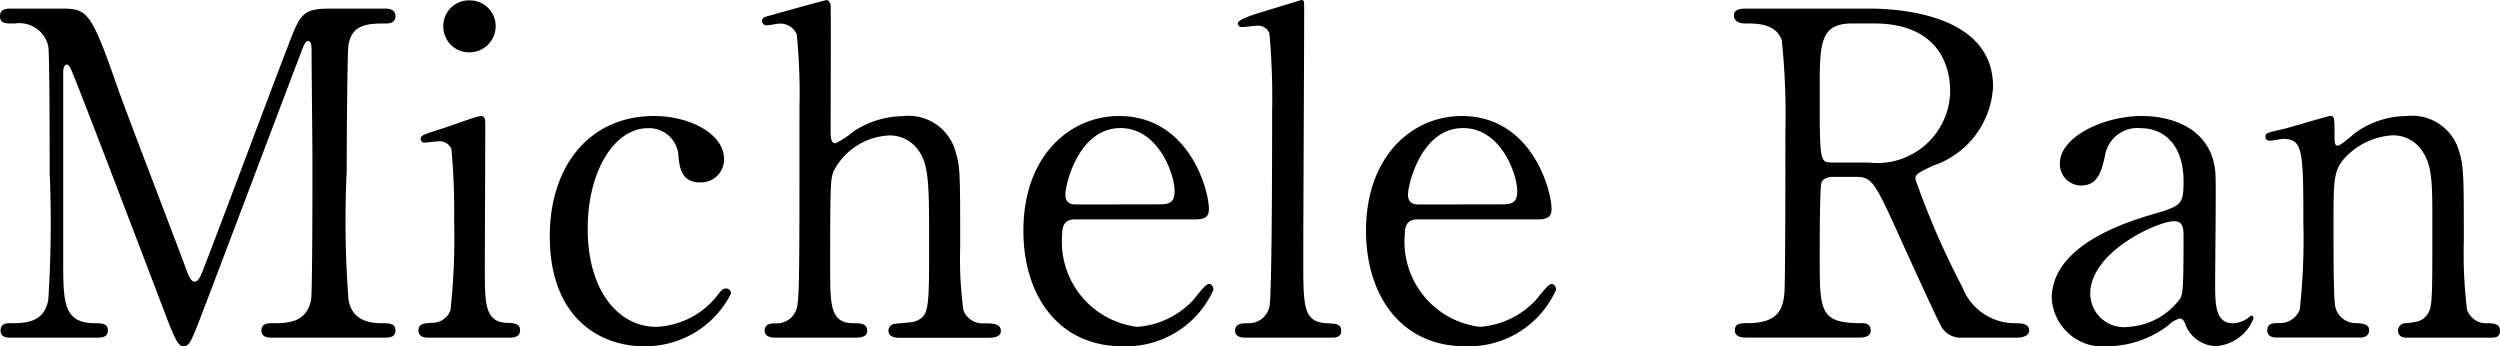 <svg xmlns="http://www.w3.org/2000/svg" width="77.532" height="10.738" viewBox="0 0 77.532 10.738">
  <path id="パス_57" data-name="パス 57" d="M3.458,0c.154,0,.364,0,.364-.224s-.21-.224-.392-.224c-.994,0-.994-.644-.994-1.974v-5.81c0-.168.056-.238.112-.238s.112.1.112.112C2.772-8.176,5.222-1.722,5.7-.476c.238.6.322.742.476.742S6.4.1,6.538-.224C6.72-.658,9.45-7.91,9.772-8.736c.154-.42.182-.462.266-.462s.1.154.1.224c0,.5.028,2.982.028,3.542s0,4.018-.042,4.256c-.14.728-.742.728-1.232.728-.084,0-.308,0-.308.224S8.792,0,8.988,0h3.388c.154,0,.364,0,.364-.224s-.2-.224-.42-.224c-.5,0-.938-.154-1.036-.728a32.286,32.286,0,0,1-.056-3.99c0-.672.014-3.64.056-3.92.112-.644.616-.658,1.176-.658.042,0,.28,0,.28-.224s-.21-.238-.35-.238H10.738c-.9,0-.952.168-1.358,1.232C8.652-7.084,7.532-4.06,6.8-2.17c-.07.182-.154.434-.294.434-.112,0-.2-.238-.238-.336-.294-.812-1.834-4.8-2.156-5.712-.84-2.422-.938-2.422-1.82-2.422H.854c-.168,0-.378,0-.378.238s.2.224.462.224a.916.916,0,0,1,1.036.714c.042.238.042,3.234.042,3.892a37.17,37.17,0,0,1-.042,3.962c-.126.728-.742.728-1.2.728-.07,0-.28,0-.28.224S.686,0,.854,0Zm12.81,0c.1,0,.336,0,.336-.224s-.168-.224-.448-.238c-.644-.042-.644-.63-.644-1.652,0-.714.014-3.864.014-4.494,0-.14,0-.266-.14-.266-.112,0-.98.322-1.162.378-.63.2-.7.224-.7.322a.117.117,0,0,0,.126.126c.014,0,.364-.042.434-.042a.4.4,0,0,1,.392.238A21.03,21.03,0,0,1,14.56-3.64a21.057,21.057,0,0,1-.112,2.786.592.592,0,0,1-.56.392c-.266.014-.434.028-.434.238s.2.224.322.224ZM15.036-8.848a.813.813,0,0,0,.812-.812.8.8,0,0,0-.812-.8.792.792,0,0,0-.812.8A.8.8,0,0,0,15.036-8.848Zm8.106,7.49A.148.148,0,0,0,23-1.526c-.112,0-.168.07-.294.238a2.543,2.543,0,0,1-1.876.952c-1.176,0-2.128-1.12-2.128-3.038,0-1.834.854-3.122,1.862-3.122a.91.91,0,0,1,.952.84c.028.35.084.84.658.84a.712.712,0,0,0,.756-.728c0-.77-1.05-1.33-2.17-1.33-2.016,0-3.234,1.568-3.234,3.724,0,2.59,1.61,3.416,2.912,3.416A2.973,2.973,0,0,0,23.142-1.358ZM26.964,0c.154,0,.406,0,.406-.21,0-.238-.224-.238-.42-.238-.728,0-.728-.546-.728-1.736,0-2.674.014-2.7.1-2.968a2.044,2.044,0,0,1,1.75-1.12,1.09,1.09,0,0,1,.924.518c.294.448.294,1.092.294,2.87,0,2.016,0,2.212-.434,2.38-.1.042-.588.056-.672.084a.206.206,0,0,0-.154.2c0,.224.252.224.378.224h2.688c.168,0,.42-.014.42-.21,0-.238-.266-.238-.532-.238a.635.635,0,0,1-.63-.406,11.7,11.7,0,0,1-.1-1.932c0-2.464,0-2.52-.168-3.066a1.507,1.507,0,0,0-1.61-1.022,2.844,2.844,0,0,0-1.512.462,2.9,2.9,0,0,1-.574.378c-.154,0-.154-.182-.154-.476,0-.6.014-3.71,0-3.808s-.07-.154-.126-.154-1.554.42-1.75.476c-.168.042-.252.07-.252.168a.14.14,0,0,0,.14.14c.056,0,.35-.056.406-.056a.553.553,0,0,1,.532.336,18.522,18.522,0,0,1,.084,2.24c0,5.418,0,6.02-.1,6.3a.642.642,0,0,1-.63.42c-.126,0-.35,0-.35.224S24.458,0,24.57,0ZM37.548-3.668c.28,0,.42-.07.42-.322,0-.588-.616-2.884-2.786-2.884-1.526,0-2.968,1.232-2.968,3.556,0,2.03,1.106,3.584,3.066,3.584a2.964,2.964,0,0,0,2.828-1.75c0-.112-.07-.182-.14-.182-.126,0-.448.476-.532.546a2.629,2.629,0,0,1-1.694.784A2.66,2.66,0,0,1,33.418-3.22c0-.448.266-.448.448-.448ZM33.88-4.13c-.126,0-.364,0-.364-.308S33.922-6.5,35.224-6.5c1.176,0,1.68,1.428,1.68,1.96,0,.336-.154.406-.462.406ZM41.72,0c.168,0,.35,0,.35-.21s-.14-.224-.448-.238c-.728-.042-.728-.5-.728-1.988,0-1.218.028-6.608.028-7.714,0-.28,0-.322-.084-.322-.014,0-1.19.364-1.288.392-.224.07-.686.21-.686.336a.114.114,0,0,0,.126.112c.084,0,.406-.042.462-.042a.376.376,0,0,1,.392.238,22.548,22.548,0,0,1,.084,2.45c0,.756,0,5.726-.084,6.02a.647.647,0,0,1-.658.518c-.182,0-.406,0-.406.238,0,.21.252.21.336.21Zm6.454-3.668c.28,0,.42-.07.42-.322,0-.588-.616-2.884-2.786-2.884-1.526,0-2.968,1.232-2.968,3.556,0,2.03,1.106,3.584,3.066,3.584a2.964,2.964,0,0,0,2.828-1.75c0-.112-.07-.182-.14-.182-.126,0-.448.476-.532.546a2.629,2.629,0,0,1-1.694.784A2.66,2.66,0,0,1,44.044-3.22c0-.448.266-.448.448-.448ZM44.506-4.13c-.126,0-.364,0-.364-.308S44.548-6.5,45.85-6.5c1.176,0,1.68,1.428,1.68,1.96,0,.336-.154.406-.462.406ZM54.67-10.206c-.168,0-.42,0-.42.21,0,.252.294.252.378.252.322,0,.924,0,1.106.518A22.5,22.5,0,0,1,55.846-6.4c0,.658,0,4.508-.028,4.984-.042.518-.182.966-1.148.966-.2,0-.392,0-.392.224,0,.2.21.224.35.224h3.458c.154,0,.406,0,.406-.224s-.2-.224-.294-.224c-1.288,0-1.288-.364-1.288-2.058,0-.322,0-2.17.056-2.31.042-.112.224-.168.322-.168h.77c.49,0,.588.224,1.358,1.918.154.35,1.148,2.52,1.232,2.66A.686.686,0,0,0,61.306,0h1.75c.07,0,.35-.028.35-.224,0-.224-.28-.224-.42-.224a1.744,1.744,0,0,1-1.652-1.12,24.8,24.8,0,0,1-1.456-3.346c0-.154.056-.182.546-.42a2.726,2.726,0,0,0,1.862-2.45c0-2.352-3.192-2.422-3.864-2.422Zm3.934.462c1.82,0,2.352,1.12,2.352,2.1a2.261,2.261,0,0,1-2.534,2.212H57.288c-.378,0-.378-.042-.378-2.24,0-1.442,0-2.072,1.008-2.072Zm8.288,2.87c-1.176,0-2.534.644-2.534,1.47a.664.664,0,0,0,.658.686c.546,0,.644-.5.742-.924a1.018,1.018,0,0,1,1.12-.854c.644,0,1.316.448,1.316,1.652,0,.728-.084.756-.924,1.008-.812.238-3.164.952-3.164,2.618A1.591,1.591,0,0,0,65.884.266a3.136,3.136,0,0,0,1.848-.658.785.785,0,0,1,.336-.2c.126,0,.168.126.2.224a1.041,1.041,0,0,0,.924.63A1.345,1.345,0,0,0,70.364-.6c0-.07-.042-.084-.07-.084a.584.584,0,0,0-.112.084.9.9,0,0,1-.448.154c-.56,0-.56-.588-.56-1.246,0-.518.028-2.8.014-3.276C69.16-6.37,68-6.874,66.892-6.874ZM66.5-.336a1.048,1.048,0,0,1-1.2-1.022c0-1.316,2.1-2.254,2.6-2.254.294,0,.294.238.294.518,0,1.652-.028,1.708-.1,1.876A2.154,2.154,0,0,1,66.5-.336ZM77.728,0c.112,0,.28,0,.28-.21s-.168-.238-.392-.238a.625.625,0,0,1-.63-.42,14.1,14.1,0,0,1-.1-2.114c0-2.17,0-2.408-.2-2.954a1.513,1.513,0,0,0-1.568-.938,2.76,2.76,0,0,0-1.568.5c-.084.056-.476.42-.574.42s-.1-.112-.1-.308c0-.56,0-.616-.14-.616-.042,0-1.218.35-1.442.406-.5.112-.56.126-.56.238s.084.126.14.126.35-.056.406-.056c.616,0,.63.35.63,2.618a20.056,20.056,0,0,1-.112,2.674.652.652,0,0,1-.63.42c-.21,0-.378,0-.378.238,0,.014,0,.21.28.21h2.6c.28,0,.28-.2.28-.224,0-.21-.238-.21-.378-.224a.649.649,0,0,1-.686-.616c-.042-.252-.042-1.96-.042-2.324,0-1.61,0-1.82.42-2.254a2.2,2.2,0,0,1,1.428-.63,1.084,1.084,0,0,1,.924.518c.294.448.294.966.294,2.3,0,2.254,0,2.492-.14,2.716-.168.238-.308.252-.672.294a.229.229,0,0,0-.252.224c0,.028,0,.224.252.224Z" transform="translate(-0.476 10.472)"/>
</svg>

